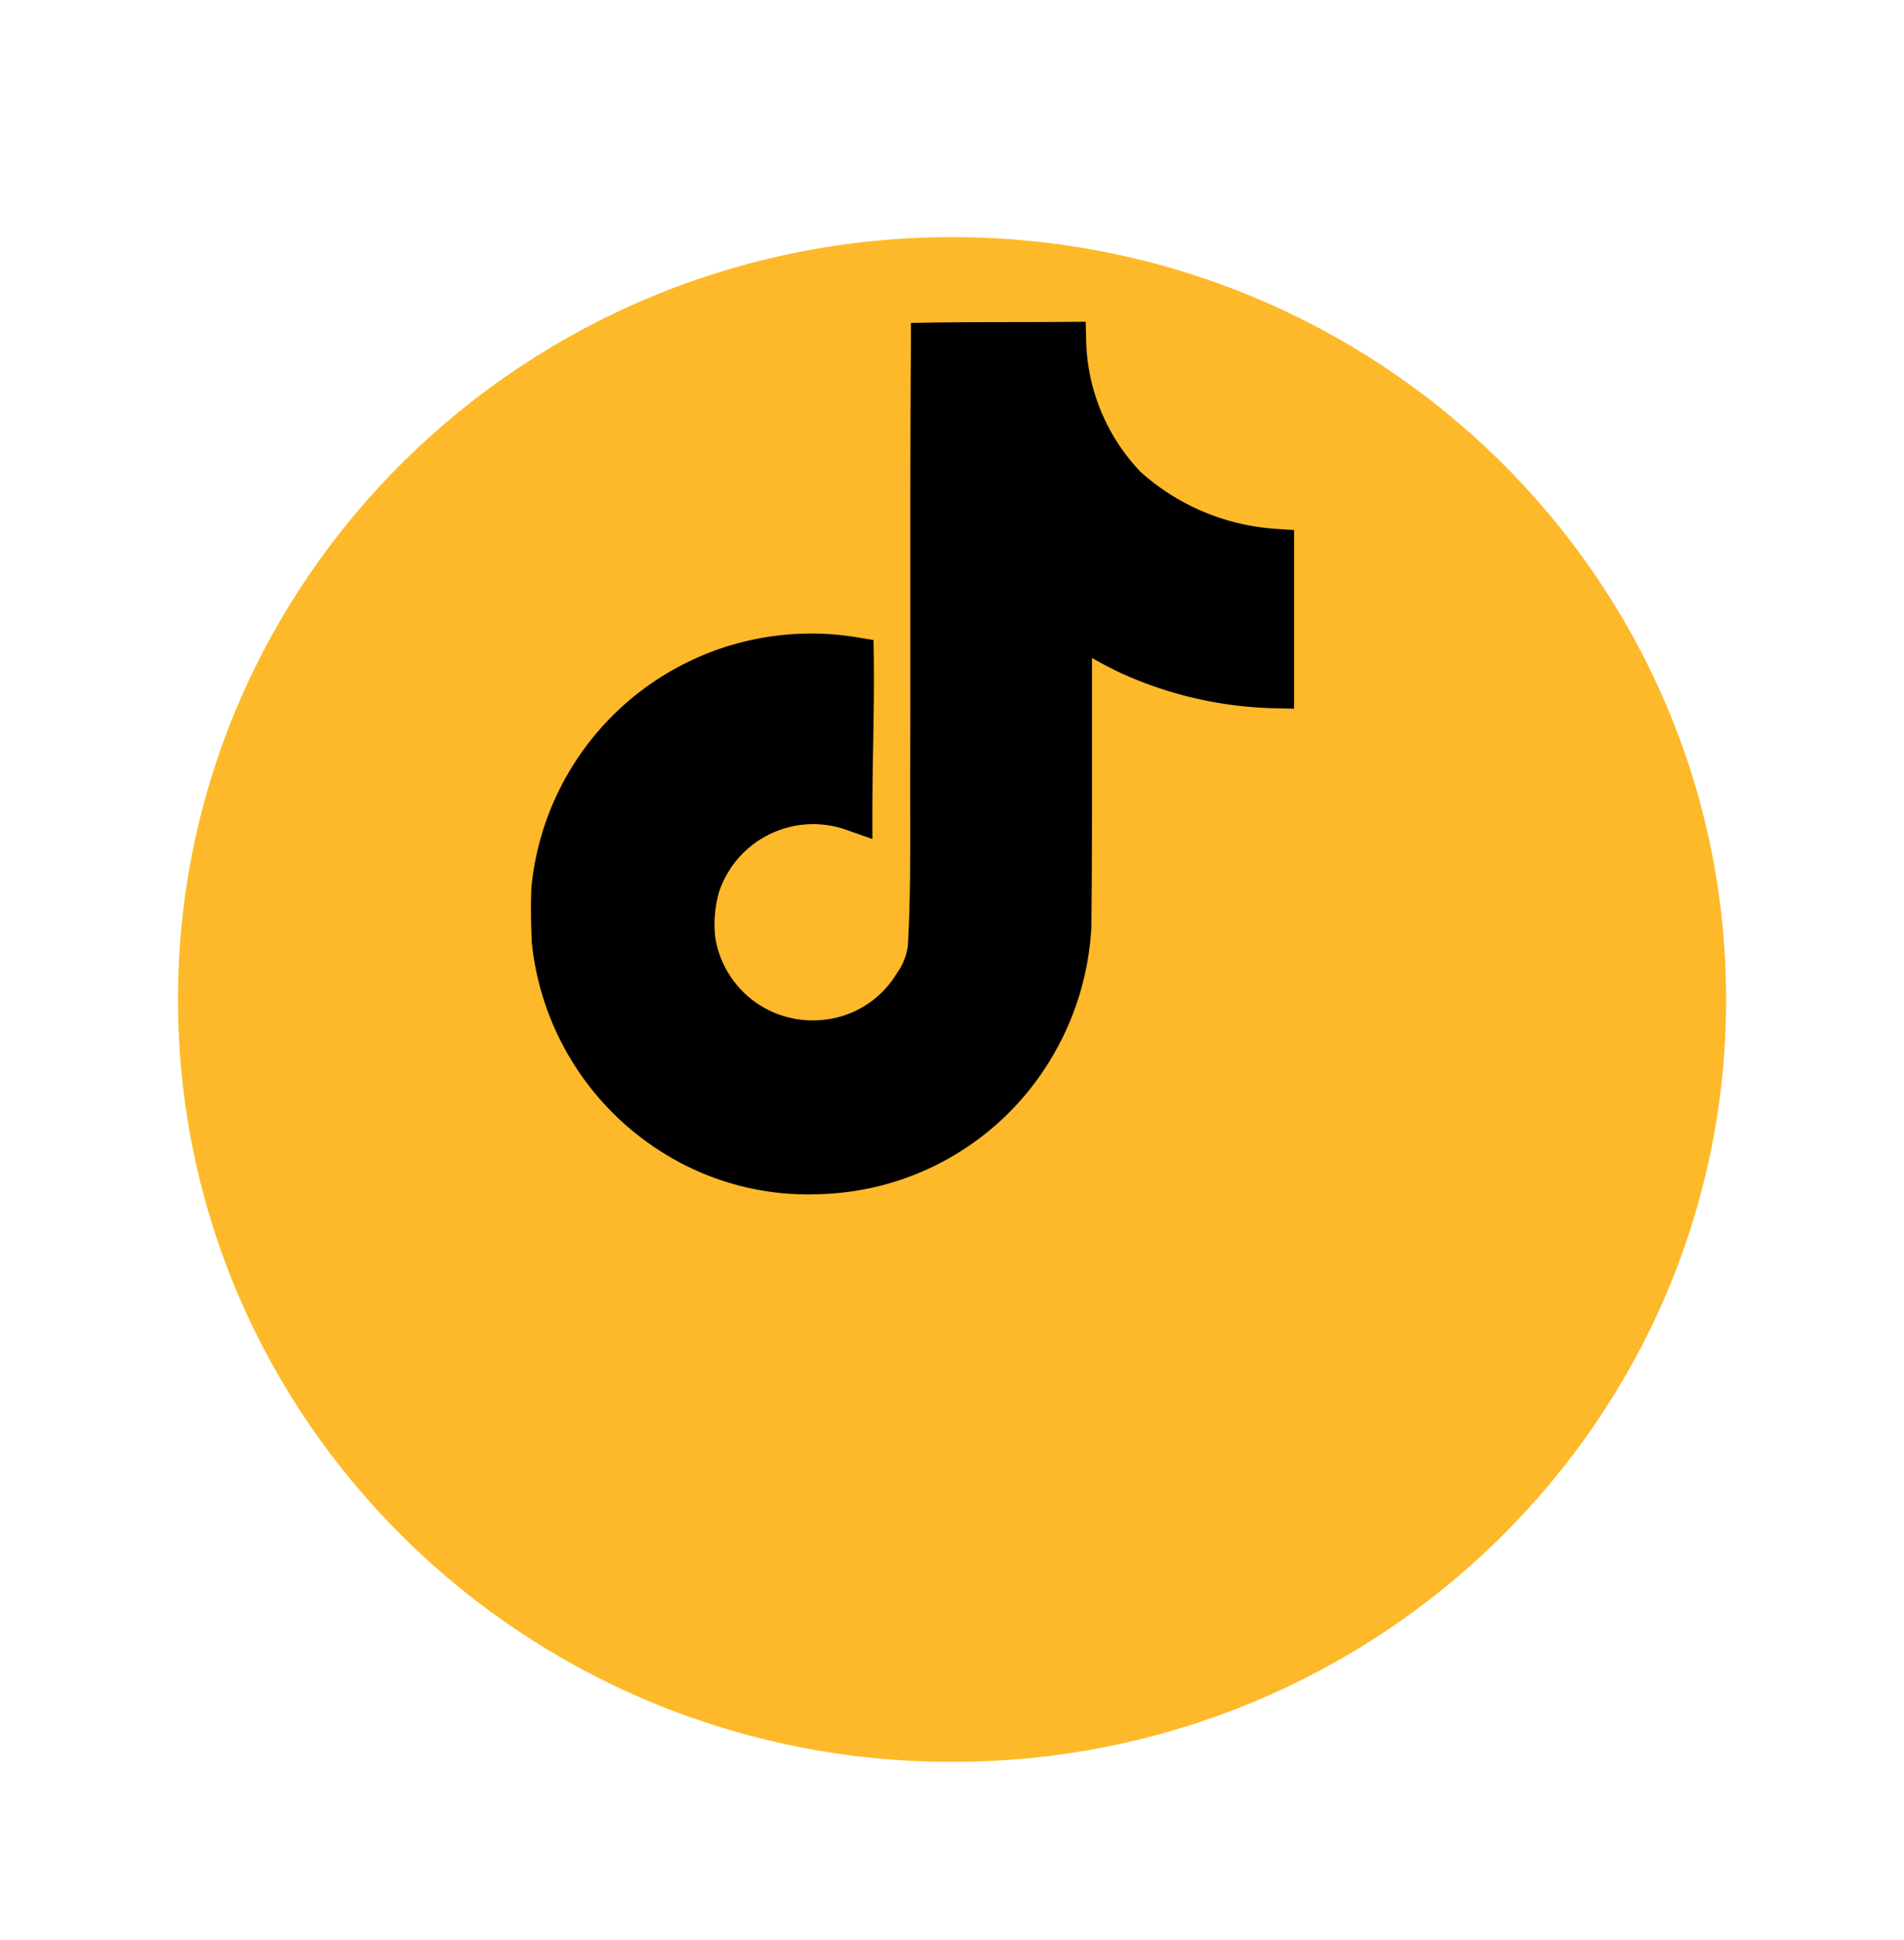 <svg xmlns="http://www.w3.org/2000/svg" xmlns:xlink="http://www.w3.org/1999/xlink" width="48.146" height="49.053" viewBox="0 0 48.146 49.053">
  <defs>
    <filter id="Path_1104" x="0" y="0" width="48.146" height="49.053" filterUnits="userSpaceOnUse">
      <feOffset dx="1" dy="6" input="SourceAlpha"/>
      <feGaussianBlur stdDeviation="1.5" result="blur"/>
      <feFlood flood-opacity="0.161"/>
      <feComposite operator="in" in2="blur"/>
      <feComposite in="SourceGraphic"/>
    </filter>
  </defs>
  <g id="Group_510" data-name="Group 510" transform="translate(12990.251 7727.315)">
    <g transform="matrix(1, 0, 0, 1, -12990.25, -7727.32)" filter="url(#Path_1104)">
      <g id="Path_1104-2" data-name="Path 1104" transform="translate(3.5)" fill="#fdb92a">
        <path d="M 19.573 37.303 C 14.675 37.303 10.072 35.426 6.61 32.017 C 3.154 28.613 1.25 24.088 1.25 19.277 C 1.25 14.465 3.154 9.941 6.61 6.537 C 10.072 3.127 14.675 1.25 19.573 1.25 C 24.471 1.25 29.075 3.127 32.537 6.537 C 35.993 9.941 37.897 14.465 37.897 19.277 C 37.897 24.088 35.993 28.613 32.537 32.017 C 29.075 35.426 24.471 37.303 19.573 37.303 Z" stroke="none"/>
        <path d="M 19.573 2.5 C 15.006 2.5 10.713 4.25 7.487 7.427 C 4.271 10.594 2.5 14.803 2.5 19.277 C 2.5 23.751 4.271 27.959 7.487 31.126 C 10.713 34.304 15.006 36.053 19.573 36.053 C 24.141 36.053 28.433 34.304 31.659 31.126 C 34.875 27.959 36.647 23.751 36.647 19.277 C 36.647 14.803 34.875 10.594 31.659 7.427 C 28.433 4.25 24.141 2.5 19.573 2.5 M 19.573 -3.814697265625e-06 C 30.383 -3.814697265625e-06 39.147 8.63 39.147 19.277 C 39.147 29.923 30.383 38.553 19.573 38.553 C 8.763 38.553 0 29.923 0 19.277 C 0 8.63 8.763 -3.814697265625e-06 19.573 -3.814697265625e-06 Z" stroke="none" fill="#fdb92a"/>
      </g>
    </g>
    <path id="Icon_simple-tiktok" data-name="Icon simple-tiktok" d="M11.98.018C13.129,0,14.27.009,15.411,0a5.467,5.467,0,0,0,1.536,3.66,6.189,6.189,0,0,0,3.721,1.571V8.768a9.394,9.394,0,0,1-3.686-.851A10.844,10.844,0,0,1,15.561,7.1c-.009,2.563.009,5.125-.018,7.679a6.7,6.7,0,0,1-1.185,3.458,6.539,6.539,0,0,1-5.187,2.817,6.4,6.4,0,0,1-3.581-.9,6.618,6.618,0,0,1-3.2-5.011c-.018-.439-.026-.878-.009-1.308A6.607,6.607,0,0,1,10.04,7.969c.018,1.3-.035,2.6-.035,3.9a3.011,3.011,0,0,0-3.844,1.861,3.482,3.482,0,0,0-.123,1.413A2.987,2.987,0,0,0,9.11,17.658a2.949,2.949,0,0,0,2.431-1.413,2.025,2.025,0,0,0,.36-.93c.088-1.571.053-3.133.061-4.7.009-3.537-.009-7.065.018-10.593Z" transform="translate(-12978.696 -7718.676)" stroke="#000" stroke-width="1"/>
  </g>
</svg>
